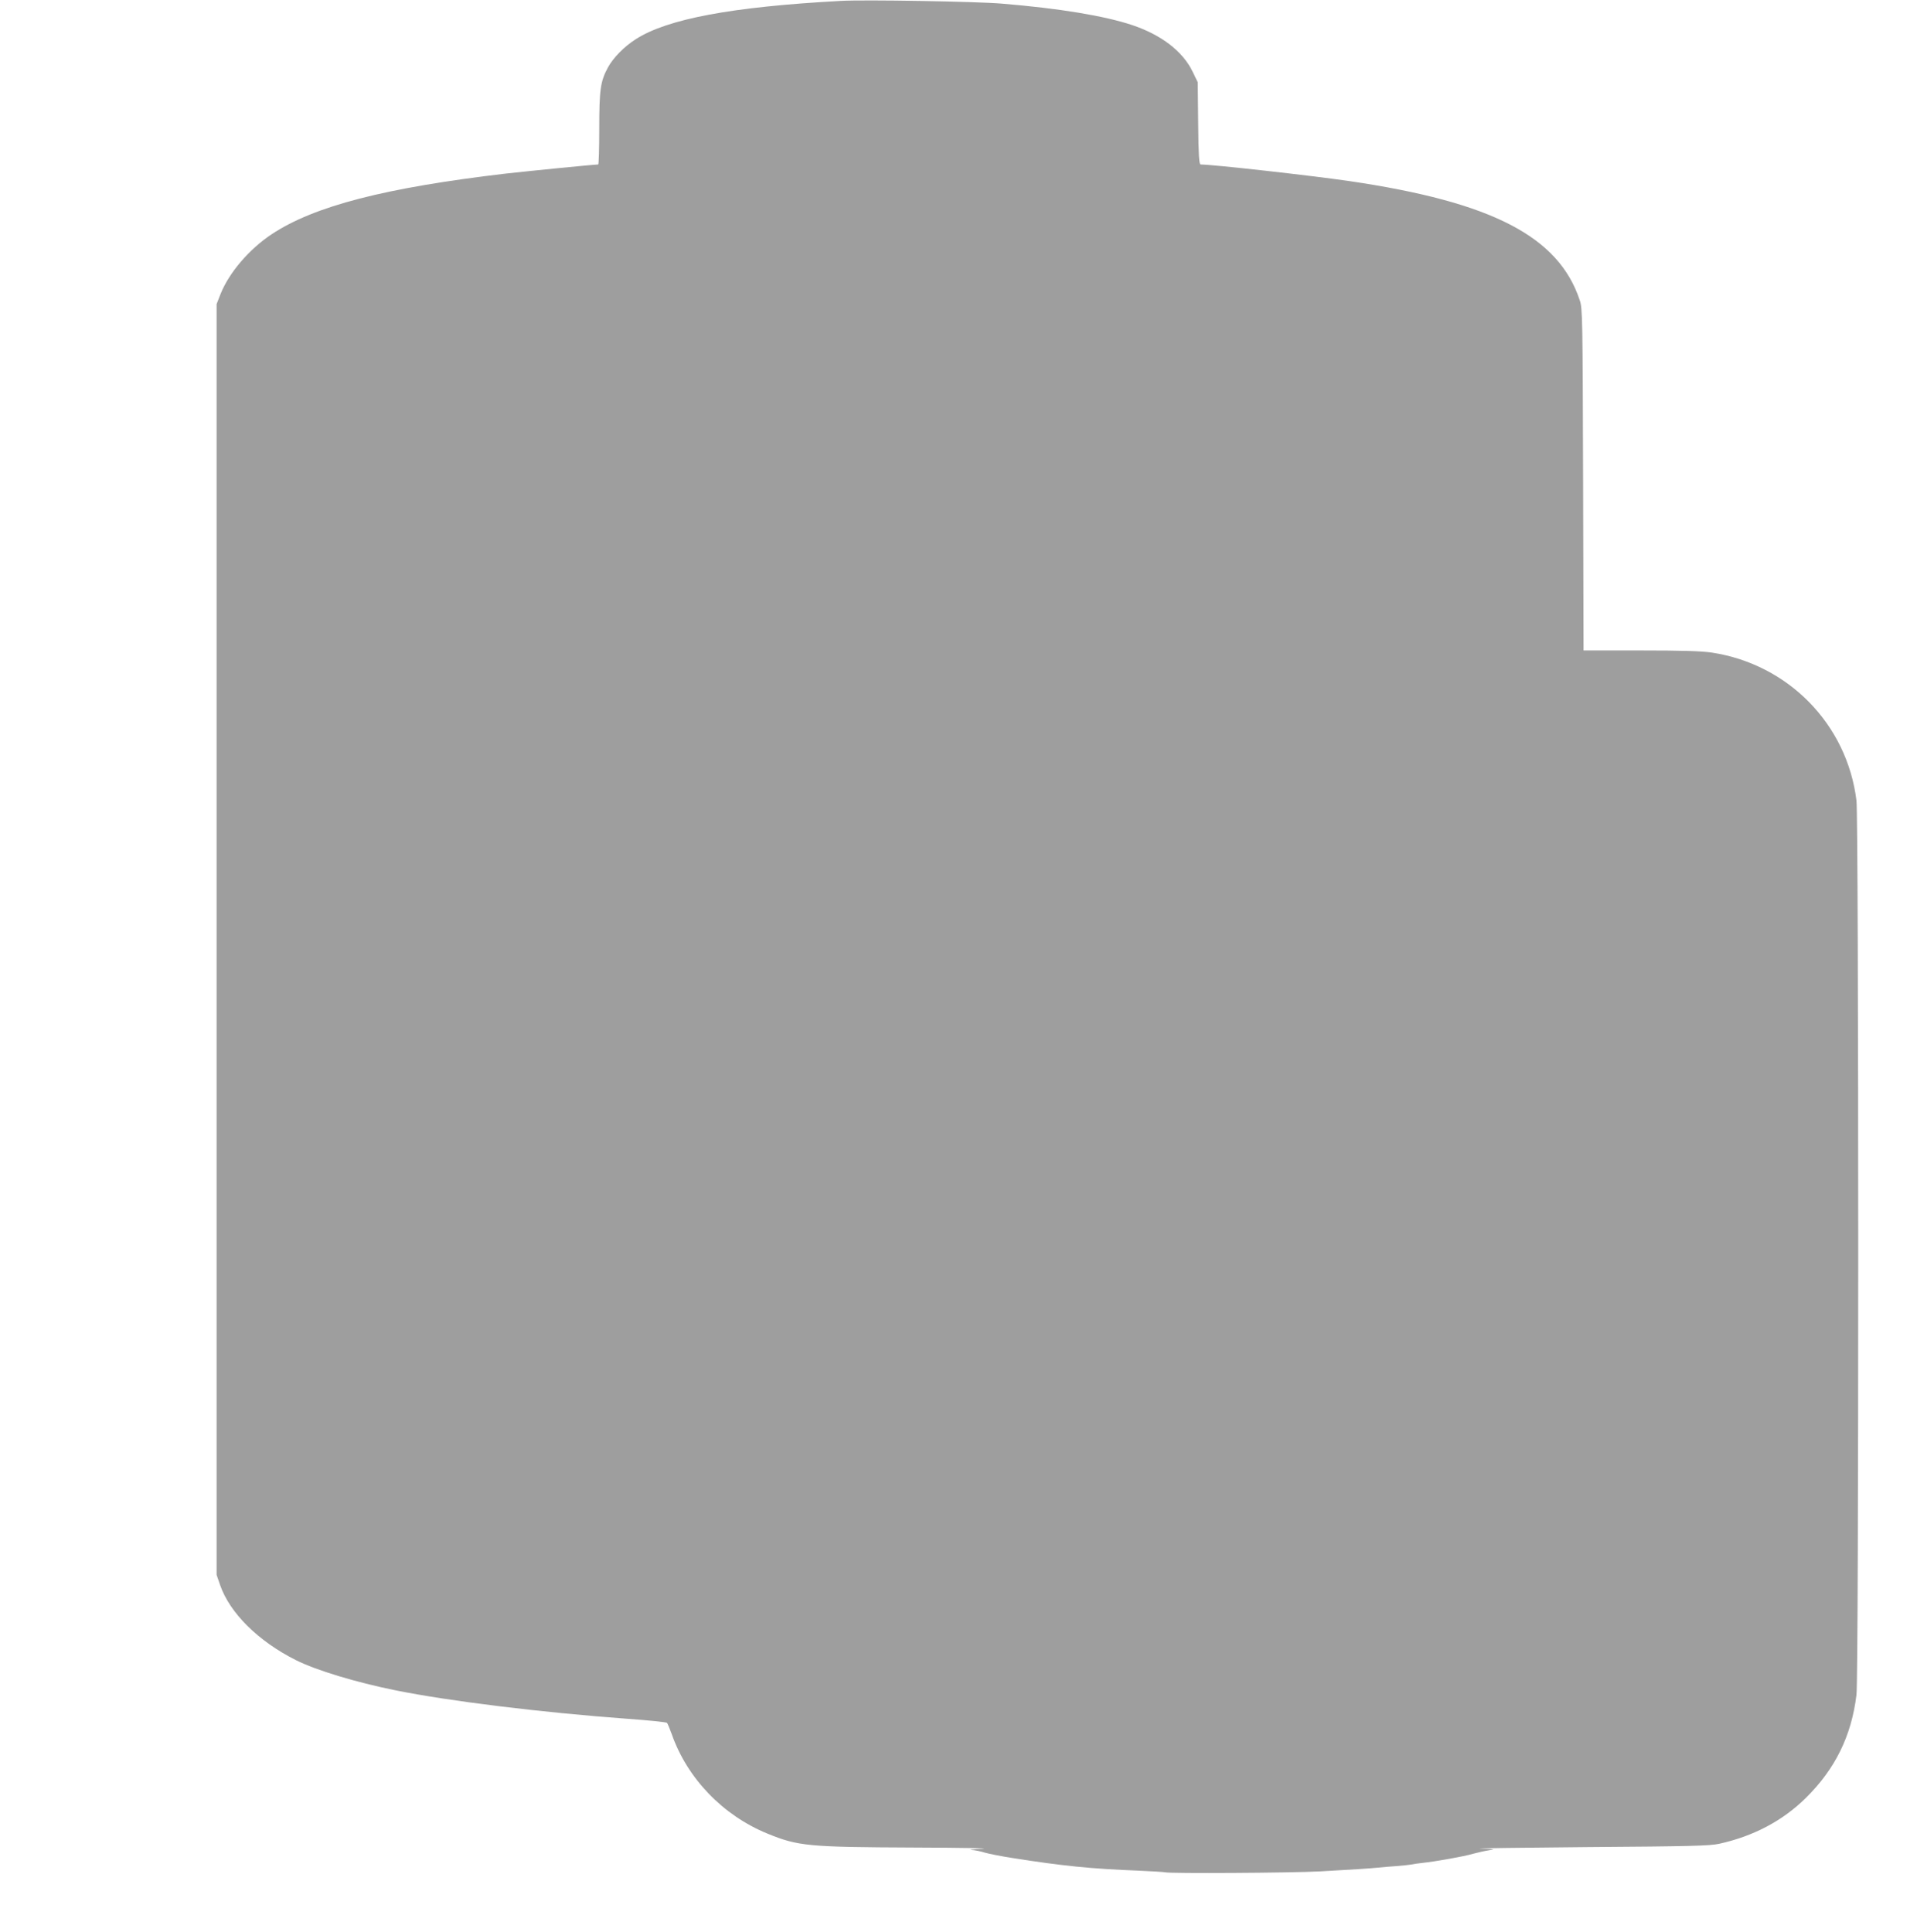 <?xml version="1.0" standalone="no"?>
<!DOCTYPE svg PUBLIC "-//W3C//DTD SVG 20010904//EN"
 "http://www.w3.org/TR/2001/REC-SVG-20010904/DTD/svg10.dtd">
<svg version="1.0" xmlns="http://www.w3.org/2000/svg"
 width="1270pt" height="1280pt" viewBox="0 0 1270 1280"
 preserveAspectRatio="xMidYMid meet">
<g transform="translate(0,1280) scale(0.1,-0.1)"
fill="#9e9e9e" stroke="none">
<path d="M5570 12794 c-721 -39 -1150 -119 -1360 -255 -76 -49 -148 -122 -183
-187 -49 -91 -57 -145 -57 -404 0 -131 -3 -238 -7 -238 -29 0 -467 -44 -611
-60 -800 -94 -1270 -215 -1552 -402 -148 -98 -281 -253 -338 -394 l-27 -69 0
-4210 0 -4210 23 -67 c64 -186 253 -373 502 -498 133 -67 397 -147 659 -200
362 -73 969 -147 1539 -189 139 -10 257 -22 261 -27 4 -5 18 -38 31 -74 103
-294 339 -539 635 -660 203 -83 270 -89 970 -92 314 -1 518 -5 455 -8 -63 -3
-97 -7 -75 -8 22 -1 63 -9 90 -18 28 -8 109 -24 180 -35 334 -53 525 -72 835
-84 91 -4 171 -9 179 -11 27 -9 846 -4 1026 6 218 12 325 19 385 25 25 3 79 7
120 10 41 3 85 8 97 10 12 3 46 8 75 11 86 9 279 43 338 61 30 8 78 19 105 23
44 7 37 8 -55 11 -58 2 257 6 700 10 693 5 815 8 880 22 227 50 421 153 574
304 194 192 302 410 335 683 16 121 15 5801 0 5925 -62 506 -452 904 -959 981
-70 10 -196 14 -472 14 l-377 0 -3 1133 c-3 1066 -4 1135 -22 1187 -140 423
-581 651 -1526 790 -254 37 -906 110 -986 110 -10 0 -14 62 -16 273 l-3 272
-34 70 c-65 135 -207 244 -401 309 -184 61 -478 110 -864 142 -169 14 -907 27
-1066 18z"/>
</g>
</svg>

